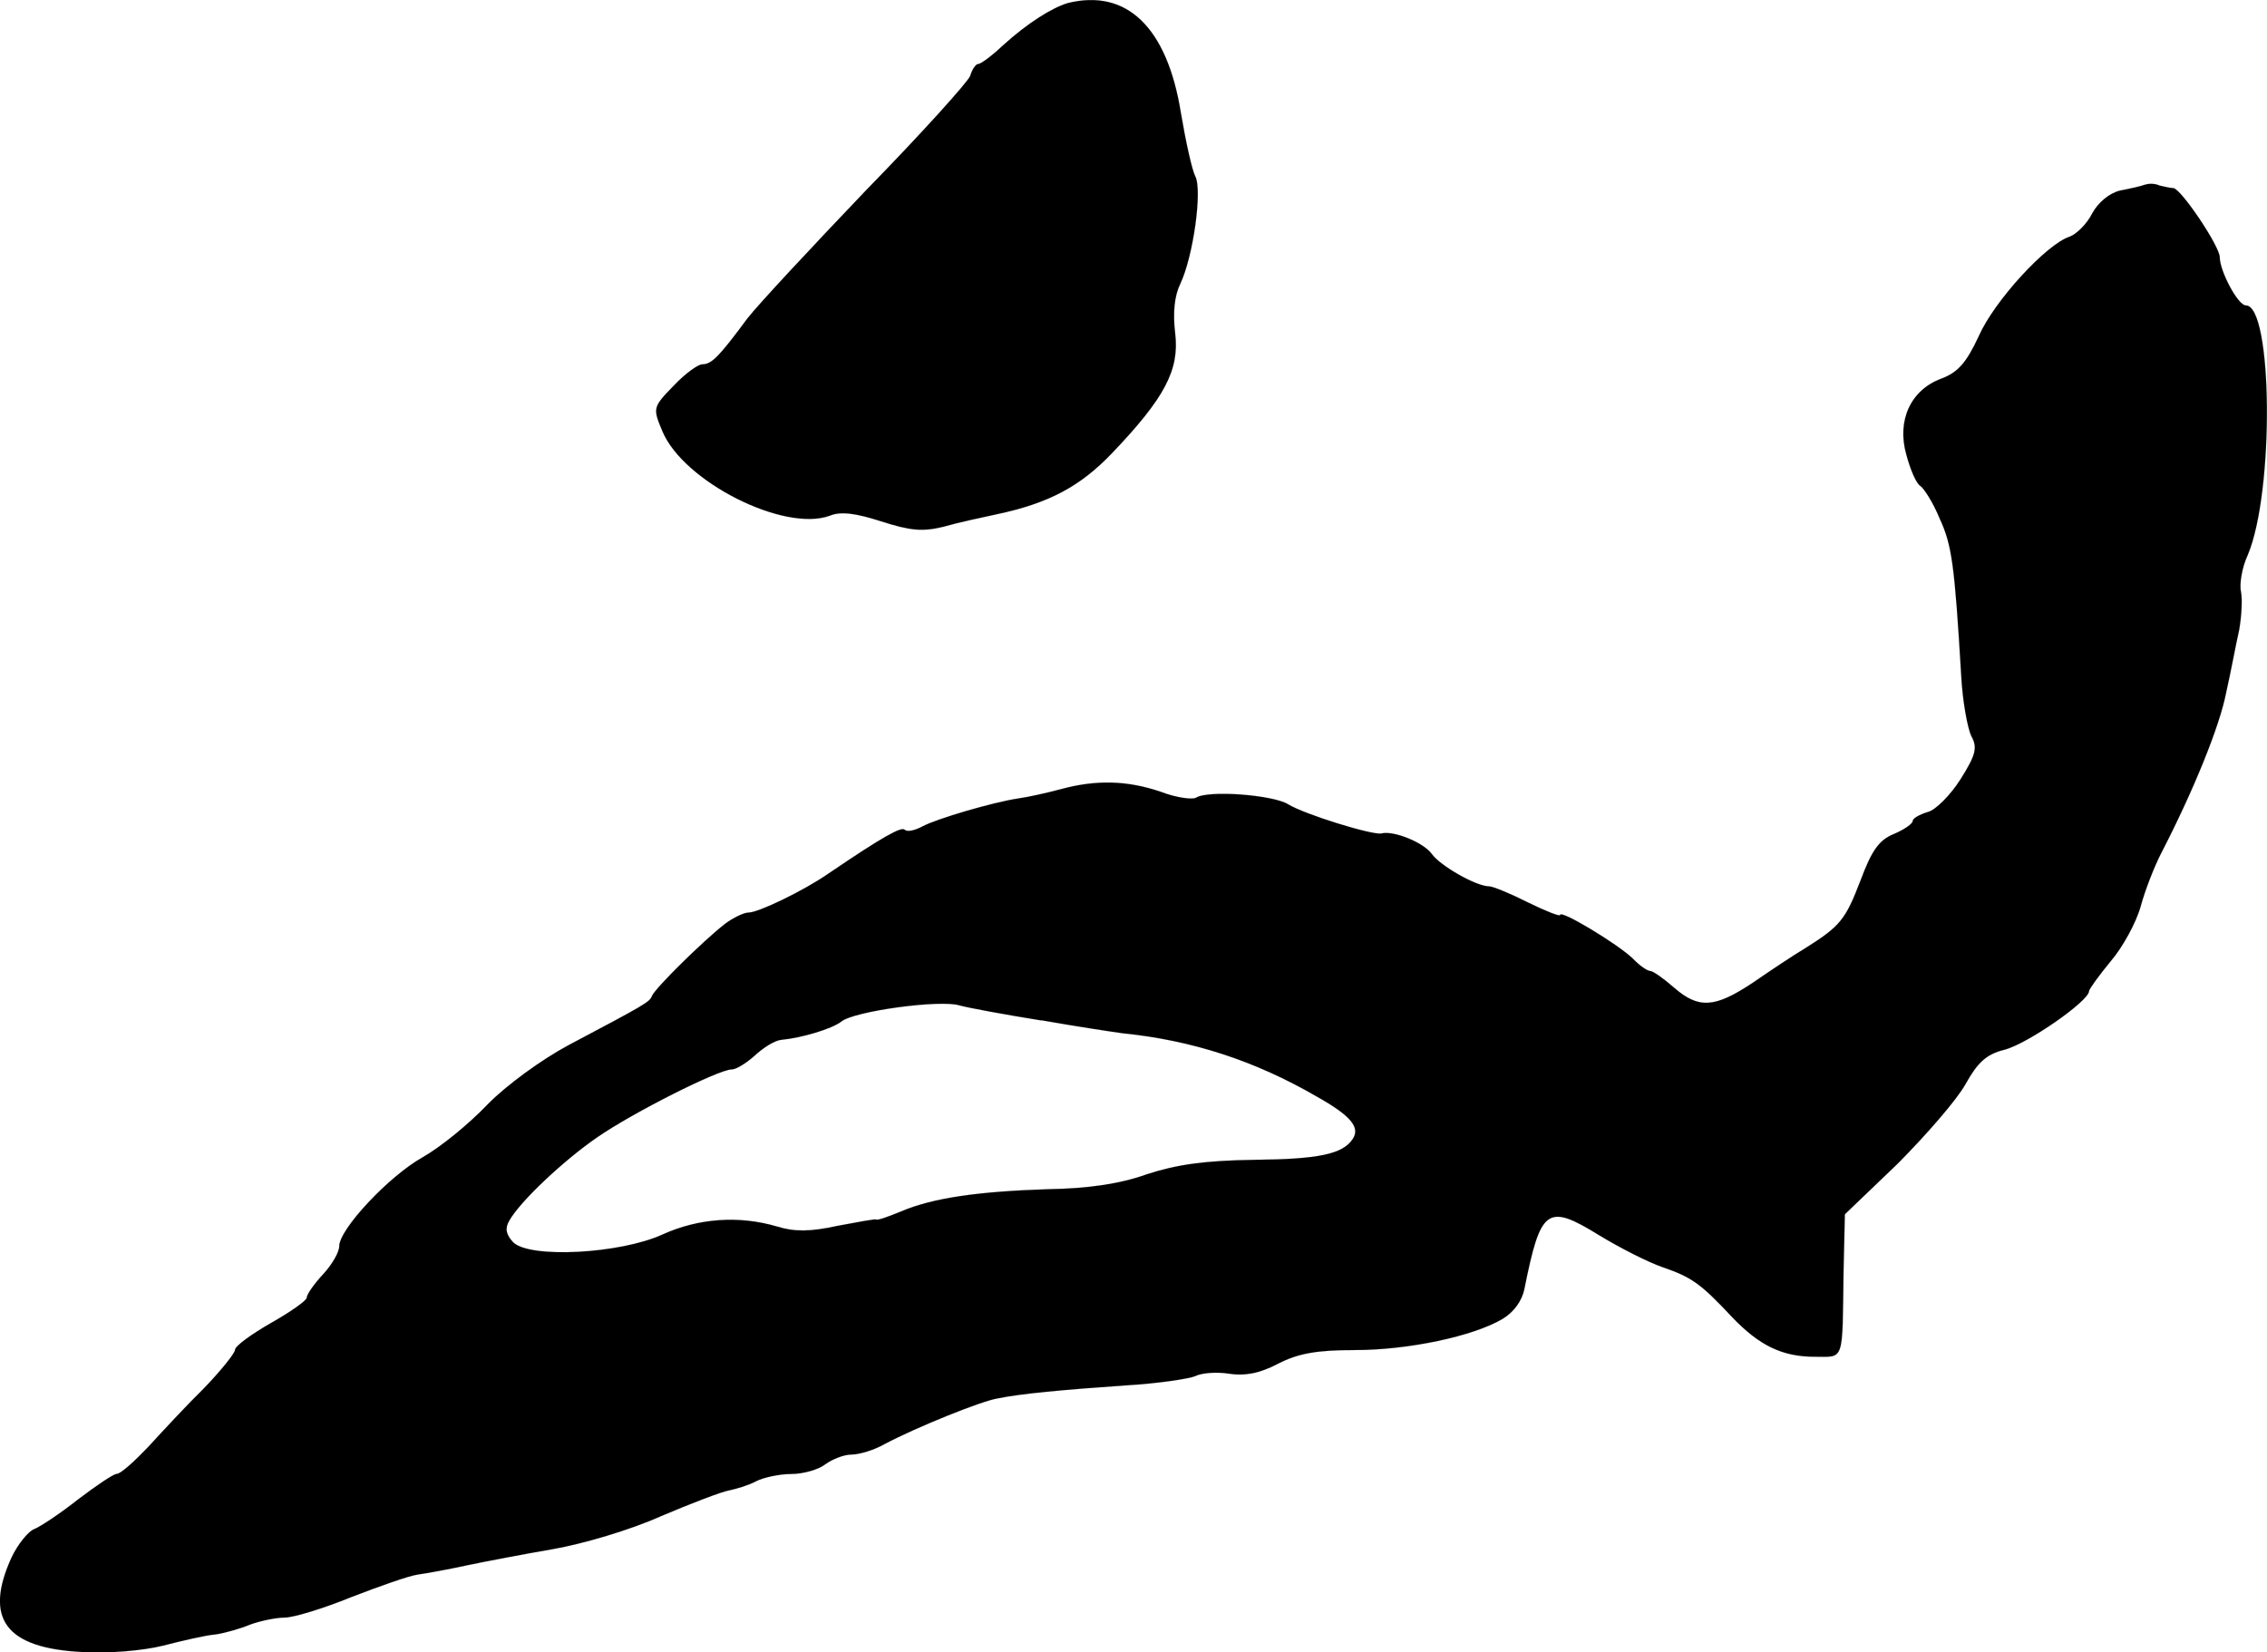 <?xml version="1.0" encoding="UTF-8"?>
<svg xmlns="http://www.w3.org/2000/svg"
     version="1.1"
     width="9.8mm"
     height="7.144mm"
     viewBox="0 0 27.781 20.252">
   <defs>
      <style type="text/css"><![CDATA[
      .c {
        stroke: #000;
        stroke-miterlimit: 10;
        stroke-width: .001px;
      }
    ]]></style>
   </defs>
   <path class="c"
         d="M13.081,.039c-.191,.059-.488,.242-.793,.52-.137,.129-.27,.227-.305,.227-.023,0-.07,.062-.094,.145-.031,.078-.602,.711-1.273,1.398-.664,.695-1.32,1.398-1.457,1.574-.344,.465-.438,.562-.551,.562-.055,0-.215,.117-.352,.262-.258,.266-.258,.273-.137,.562,.258,.613,1.488,1.238,2.051,1.031,.133-.055,.316-.031,.629,.07,.352,.113,.504,.129,.762,.066,.176-.051,.465-.113,.648-.152,.648-.137,1.031-.344,1.422-.754,.641-.672,.824-1.016,.77-1.465-.031-.254-.008-.461,.062-.605,.16-.336,.273-1.152,.184-1.32-.039-.074-.117-.426-.176-.777-.168-1.047-.664-1.527-1.391-1.344Z"/>
   <path class="c"
         d="M26.28,2.265c-.039,.016-.176,.047-.297,.07-.133,.031-.27,.145-.344,.281-.062,.125-.191,.254-.277,.285-.281,.09-.922,.785-1.113,1.219-.152,.328-.258,.445-.457,.52-.375,.137-.551,.512-.43,.934,.047,.176,.117,.344,.168,.379,.047,.031,.16,.207,.238,.398,.152,.328,.184,.559,.266,1.93,.016,.312,.078,.648,.125,.742,.074,.137,.059,.223-.133,.527-.121,.191-.305,.379-.402,.402-.102,.031-.184,.078-.184,.109,0,.035-.102,.105-.23,.16-.184,.074-.273,.203-.41,.57-.184,.48-.246,.559-.68,.832-.145,.086-.43,.277-.641,.422-.469,.312-.664,.32-.965,.059-.129-.113-.258-.203-.289-.203-.039,0-.137-.07-.215-.152-.18-.176-.891-.605-.891-.535,0,.023-.176-.047-.391-.152-.215-.109-.434-.199-.48-.199-.16,0-.602-.254-.703-.398-.098-.137-.465-.289-.617-.25-.113,.023-.953-.238-1.145-.359-.184-.113-.977-.176-1.129-.078-.047,.023-.238,0-.43-.074-.402-.137-.785-.152-1.227-.031-.176,.047-.406,.098-.52,.113-.309,.047-.992,.246-1.176,.344-.086,.047-.184,.07-.215,.039-.039-.039-.258,.078-.93,.535-.309,.215-.863,.48-.98,.48-.059,0-.188,.062-.289,.137-.258,.199-.863,.793-.898,.887-.031,.074-.07,.098-1.023,.602-.328,.176-.758,.488-.992,.727-.23,.242-.582,.527-.797,.648-.41,.23-1.02,.879-1.02,1.09,0,.07-.086,.223-.199,.344-.109,.117-.199,.246-.199,.285,0,.035-.199,.176-.441,.312-.238,.137-.438,.281-.438,.328,0,.039-.168,.25-.375,.465-.219,.215-.523,.543-.691,.727-.168,.176-.336,.328-.383,.328-.039,0-.254,.145-.473,.312-.223,.176-.465,.336-.543,.367-.07,.027-.199,.188-.273,.344-.344,.754-.07,1.113,.867,1.16,.309,.02,.742-.016,.988-.078,.242-.062,.531-.129,.641-.137,.113-.016,.305-.07,.426-.121,.129-.047,.32-.086,.422-.086,.113,0,.48-.113,.816-.25,.344-.133,.707-.262,.816-.277,.113-.016,.387-.066,.602-.113,.223-.047,.695-.137,1.055-.199,.375-.066,.945-.234,1.32-.402,.367-.156,.746-.301,.832-.316,.098-.02,.25-.066,.336-.113,.09-.047,.289-.09,.434-.09s.336-.055,.414-.117c.09-.066,.234-.121,.32-.121,.098,0,.281-.055,.41-.129,.391-.207,1.184-.527,1.383-.559,.289-.059,.785-.105,1.574-.16,.395-.023,.777-.082,.848-.113,.074-.039,.258-.055,.41-.031,.191,.031,.375,0,.605-.121,.25-.129,.48-.168,.945-.168,.648,0,1.449-.168,1.809-.383,.137-.082,.238-.223,.266-.367,.199-.992,.277-1.051,.918-.656,.25,.152,.594,.328,.777,.391,.352,.121,.465,.199,.848,.609,.336,.352,.617,.488,1.016,.488,.367,0,.336,.078,.352-1.051l.016-.695,.648-.621c.352-.355,.727-.785,.832-.977,.145-.258,.25-.363,.473-.418,.281-.07,1.039-.598,1.039-.719,0-.023,.121-.191,.266-.367,.145-.168,.312-.473,.367-.672,.055-.203,.168-.488,.246-.641,.402-.777,.723-1.57,.801-1.977,.059-.258,.121-.602,.16-.77,.031-.176,.039-.383,.023-.461-.023-.09,.008-.297,.082-.457,.328-.777,.305-3.059-.023-3.059-.098,0-.32-.422-.32-.59,0-.137-.48-.848-.57-.848-.031,0-.102-.016-.168-.031-.055-.027-.137-.027-.184-.008ZM12.76,12.504c.441,.078,.887,.145,1,.16,.848,.086,1.617,.336,2.367,.77,.426,.238,.547,.383,.449,.527-.121,.184-.418,.246-1.199,.254-.617,.008-.961,.059-1.32,.176-.336,.121-.73,.176-1.215,.184-.844,.027-1.41,.105-1.801,.273-.152,.062-.289,.113-.305,.098-.008-.008-.223,.031-.473,.078-.336,.074-.527,.074-.742,.008-.465-.137-.961-.102-1.402,.098-.52,.238-1.633,.297-1.832,.094-.086-.094-.102-.168-.047-.262,.129-.234,.664-.738,1.078-1.023,.441-.305,1.488-.832,1.648-.832,.059,0,.184-.082,.281-.168,.105-.098,.246-.188,.328-.195,.246-.023,.617-.133,.734-.223,.152-.129,1.219-.273,1.449-.199,.113,.031,.559,.113,1,.184Z"/>
</svg>
